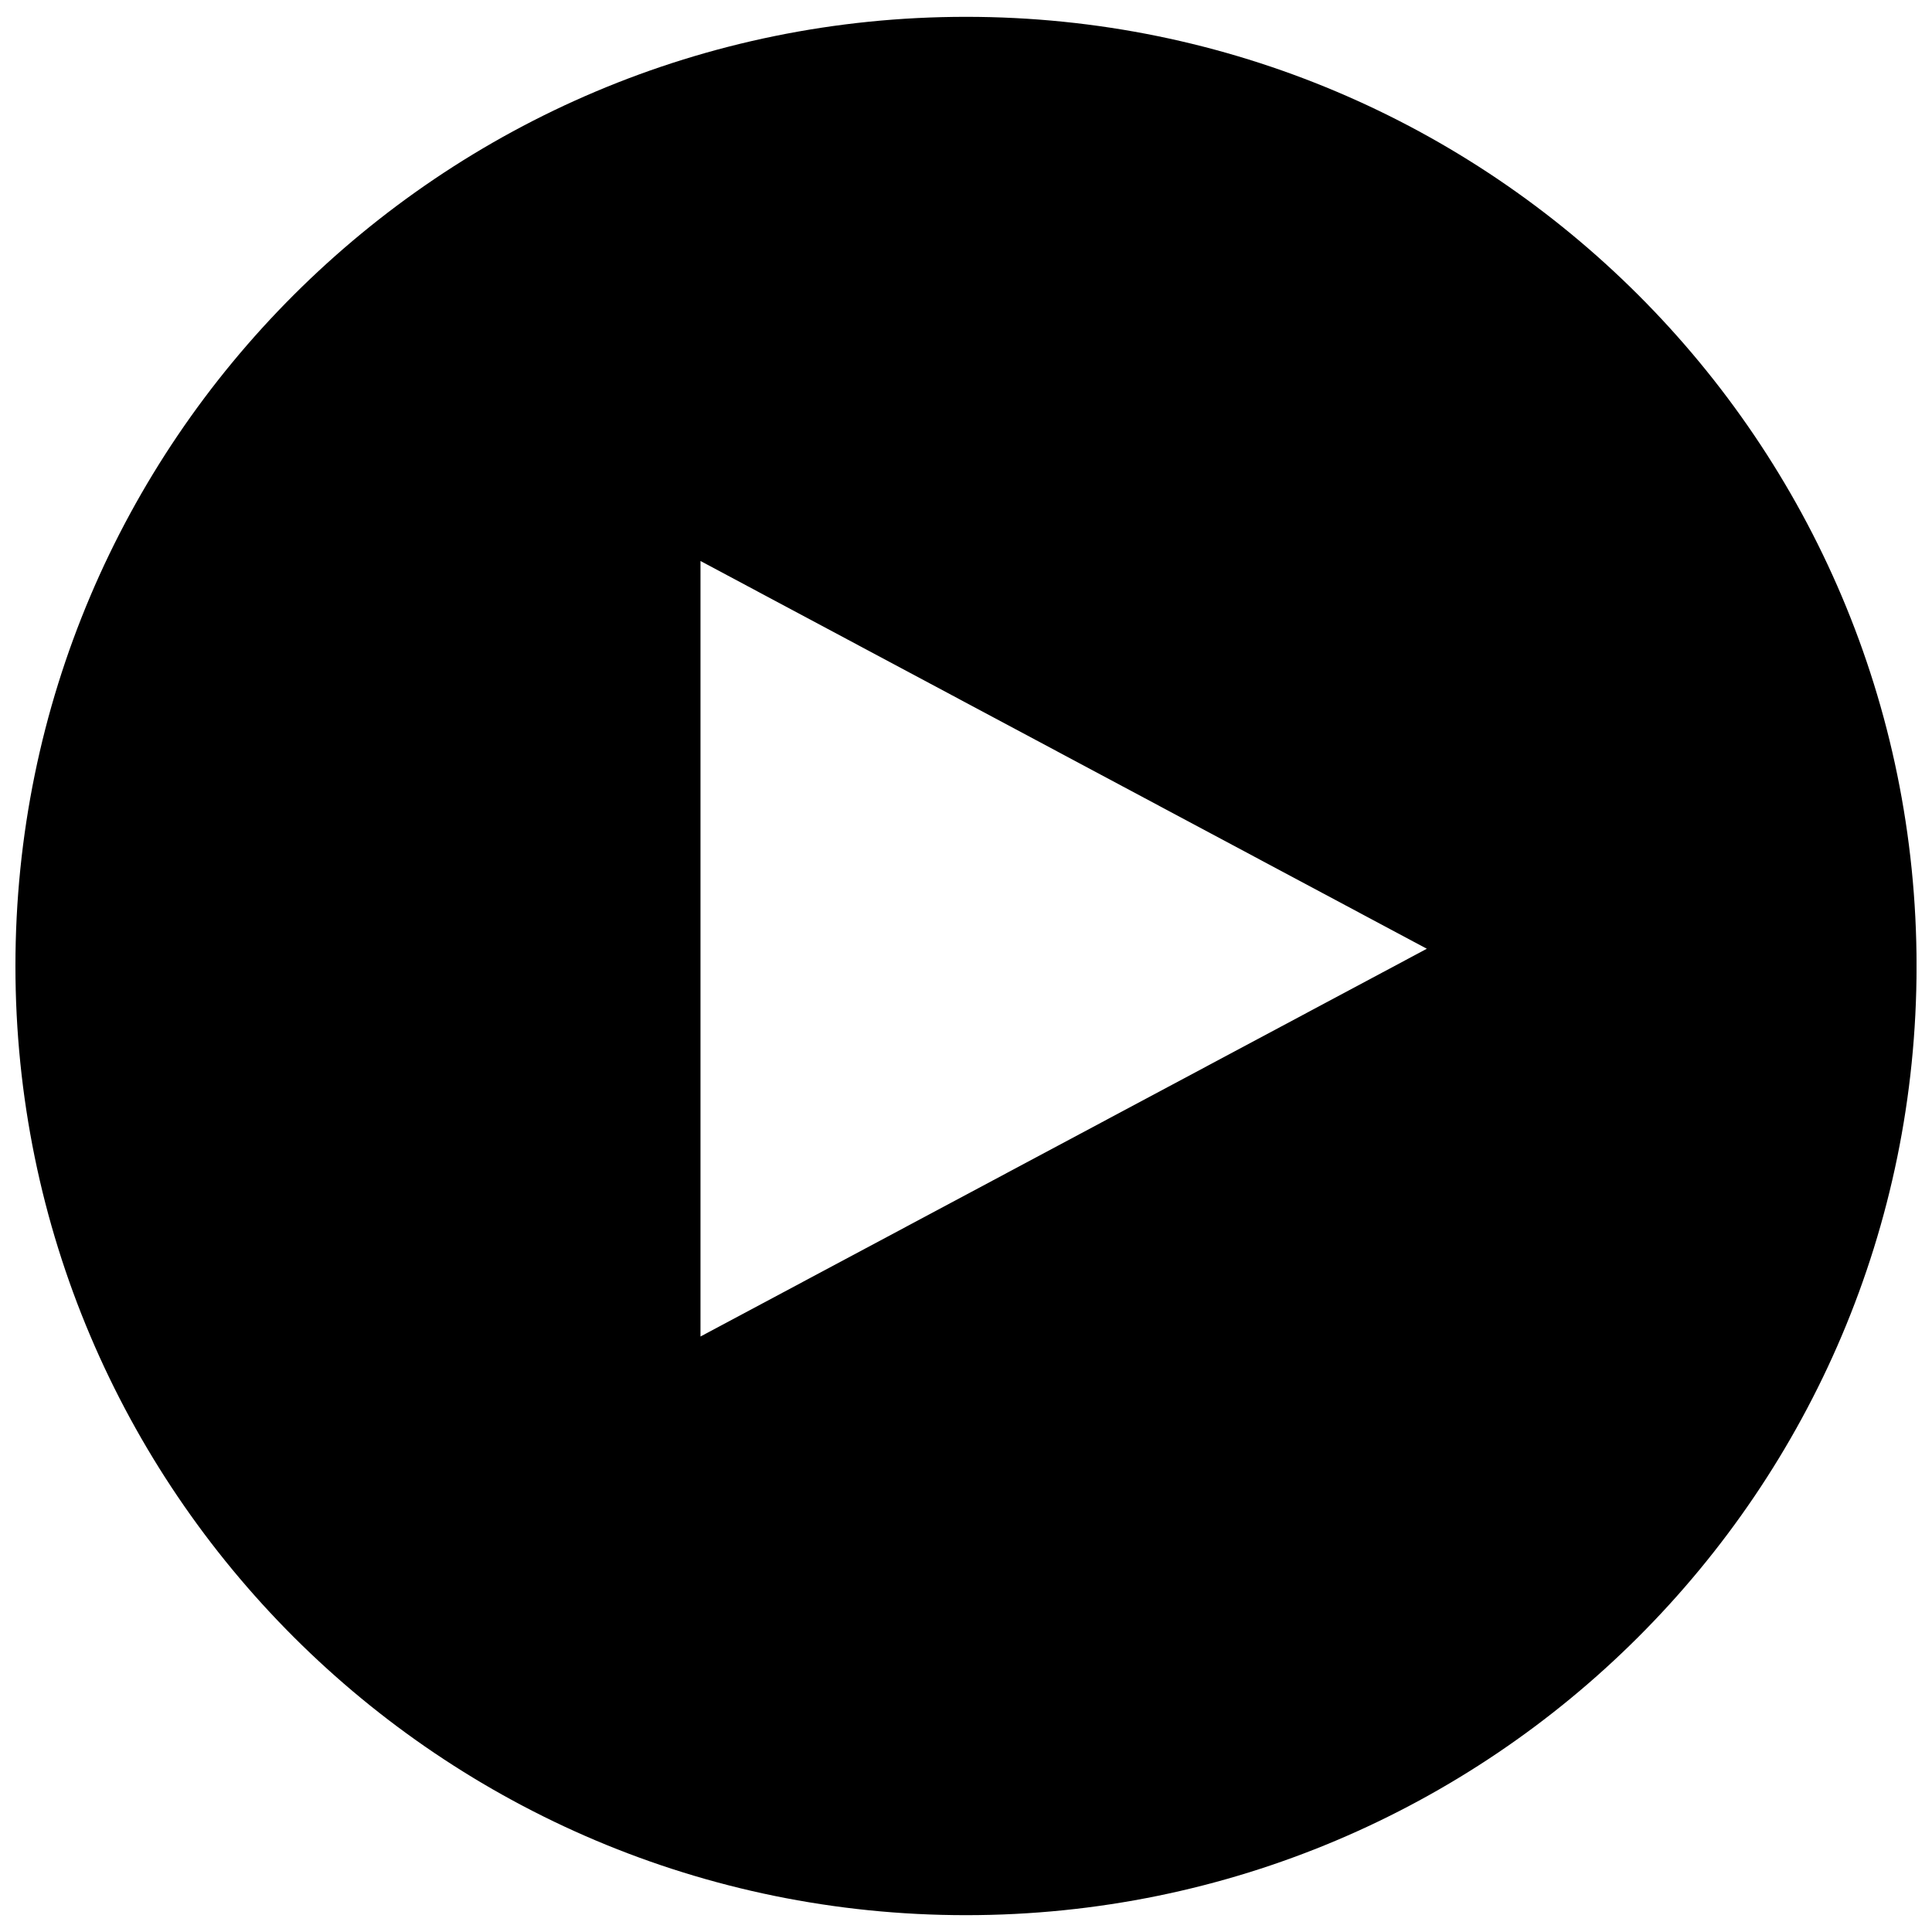 <?xml version="1.0" encoding="UTF-8"?>
<!-- Uploaded to: ICON Repo, www.iconrepo.com, Generator: ICON Repo Mixer Tools -->
<svg width="800px" height="800px" version="1.1" viewBox="144 144 512 512" xmlns="http://www.w3.org/2000/svg">
 <defs>
  <clipPath id="a">
   <path d="m148.09 148.09h503.81v503.81h-503.81z"/>
  </clipPath>
 </defs>
 <g clip-path="url(#a)">
  <path d="m400 651.54c139.11 0 251.91-112.62 251.91-251.54-0.004-138.93-112.79-251.54-251.91-251.54-139.12 0-251.91 112.62-251.91 251.54s112.79 251.54 251.91 251.54zm-70.363-358.87 192.49 102.76-192.49 102.76z"/>
 </g>
</svg>